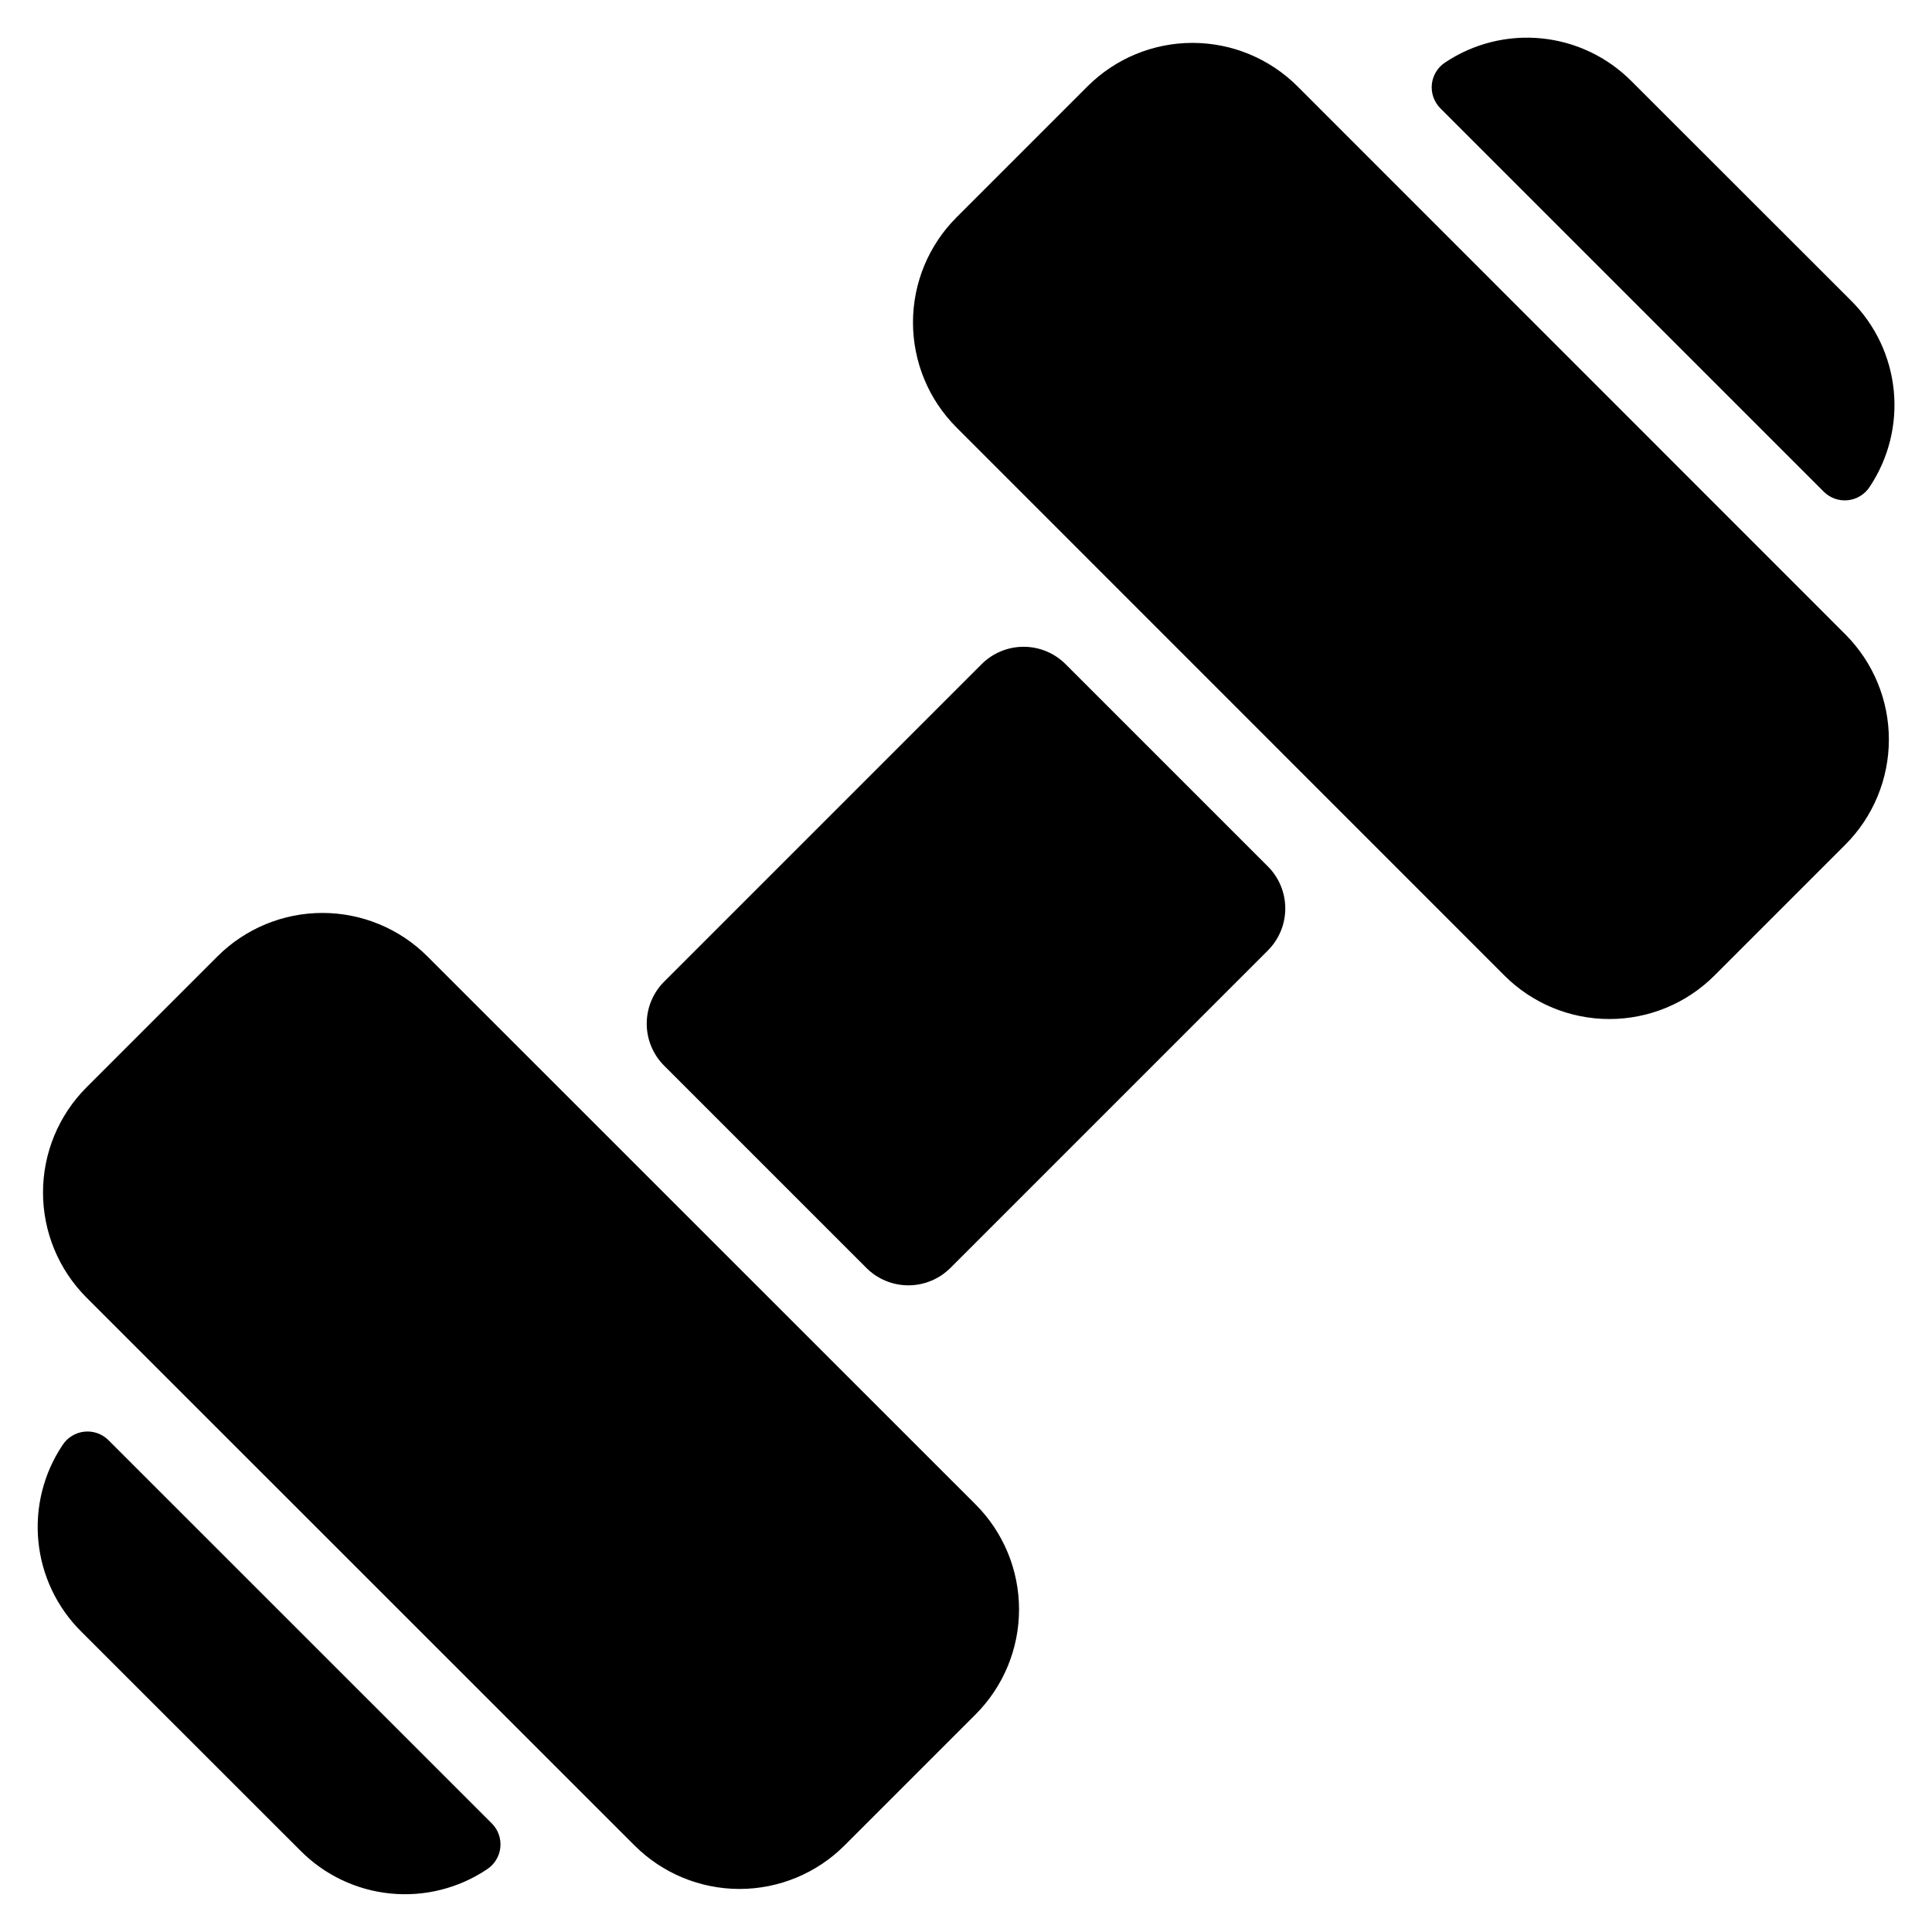 <?xml version="1.0" encoding="UTF-8"?>
<!-- Uploaded to: SVG Repo, www.svgrepo.com, Generator: SVG Repo Mixer Tools -->
<svg fill="#000000" width="800px" height="800px" version="1.1" viewBox="144 144 512 512" xmlns="http://www.w3.org/2000/svg">
 <path d="m402.53 542.68c7.383 7.379 11.527 17.391 11.527 27.832 0 10.438-4.144 20.449-11.527 27.832l-34.715 34.715c-7.383 7.383-17.395 11.531-27.832 11.531-10.441 0-20.453-4.148-27.832-11.531l-145.25-145.21c-7.367-7.391-11.504-17.398-11.504-27.832 0-10.438 4.137-20.445 11.504-27.836l34.715-34.715c7.383-7.383 17.395-11.527 27.832-11.527 10.441 0 20.453 4.144 27.832 11.527zm-229.77-17.004c-1.684-1.691-4.043-2.523-6.414-2.269s-4.5 1.57-5.789 3.578c-5.023 7.523-7.277 16.555-6.379 25.555 0.895 9 4.891 17.41 11.301 23.793l58.191 58.164c6.383 6.41 14.789 10.406 23.789 11.301 9 0.898 18.031-1.355 25.551-6.379 2.008-1.289 3.328-3.414 3.582-5.785 0.258-2.371-0.574-4.734-2.266-6.418zm253.64-205.66c-2.953-2.953-6.957-4.613-11.133-4.613s-8.18 1.66-11.133 4.613l-84.133 84.133c-2.953 2.953-4.613 6.957-4.613 11.133 0 4.176 1.66 8.18 4.613 11.133l53.598 53.598v0.004c2.953 2.953 6.957 4.609 11.133 4.609s8.184-1.656 11.137-4.609l84.133-84.133h-0.004c2.957-2.953 4.613-6.961 4.613-11.137s-1.656-8.18-4.613-11.133zm200.91-45.719c1.684 1.688 4.043 2.523 6.414 2.266 2.371-0.258 4.5-1.574 5.785-3.582 5.008-7.527 7.254-16.555 6.348-25.551-0.906-8.992-4.906-17.395-11.316-23.77l-58.203-58.164c-6.375-6.41-14.773-10.41-23.77-11.316s-18.023 1.336-25.551 6.348c-1.992 1.289-3.301 3.406-3.559 5.766-0.254 2.363 0.57 4.711 2.242 6.398zm-139.45-107.4c-7.383-7.383-17.395-11.531-27.832-11.531-10.441 0-20.453 4.148-27.836 11.531l-34.715 34.715c-7.383 7.383-11.527 17.395-11.527 27.832 0 10.441 4.144 20.453 11.527 27.832l145.21 145.25c7.379 7.383 17.391 11.527 27.832 11.527 10.438 0 20.449-4.144 27.832-11.527l34.715-34.715c7.367-7.391 11.504-17.398 11.504-27.832 0-10.438-4.137-20.445-11.504-27.832z"/>
</svg>